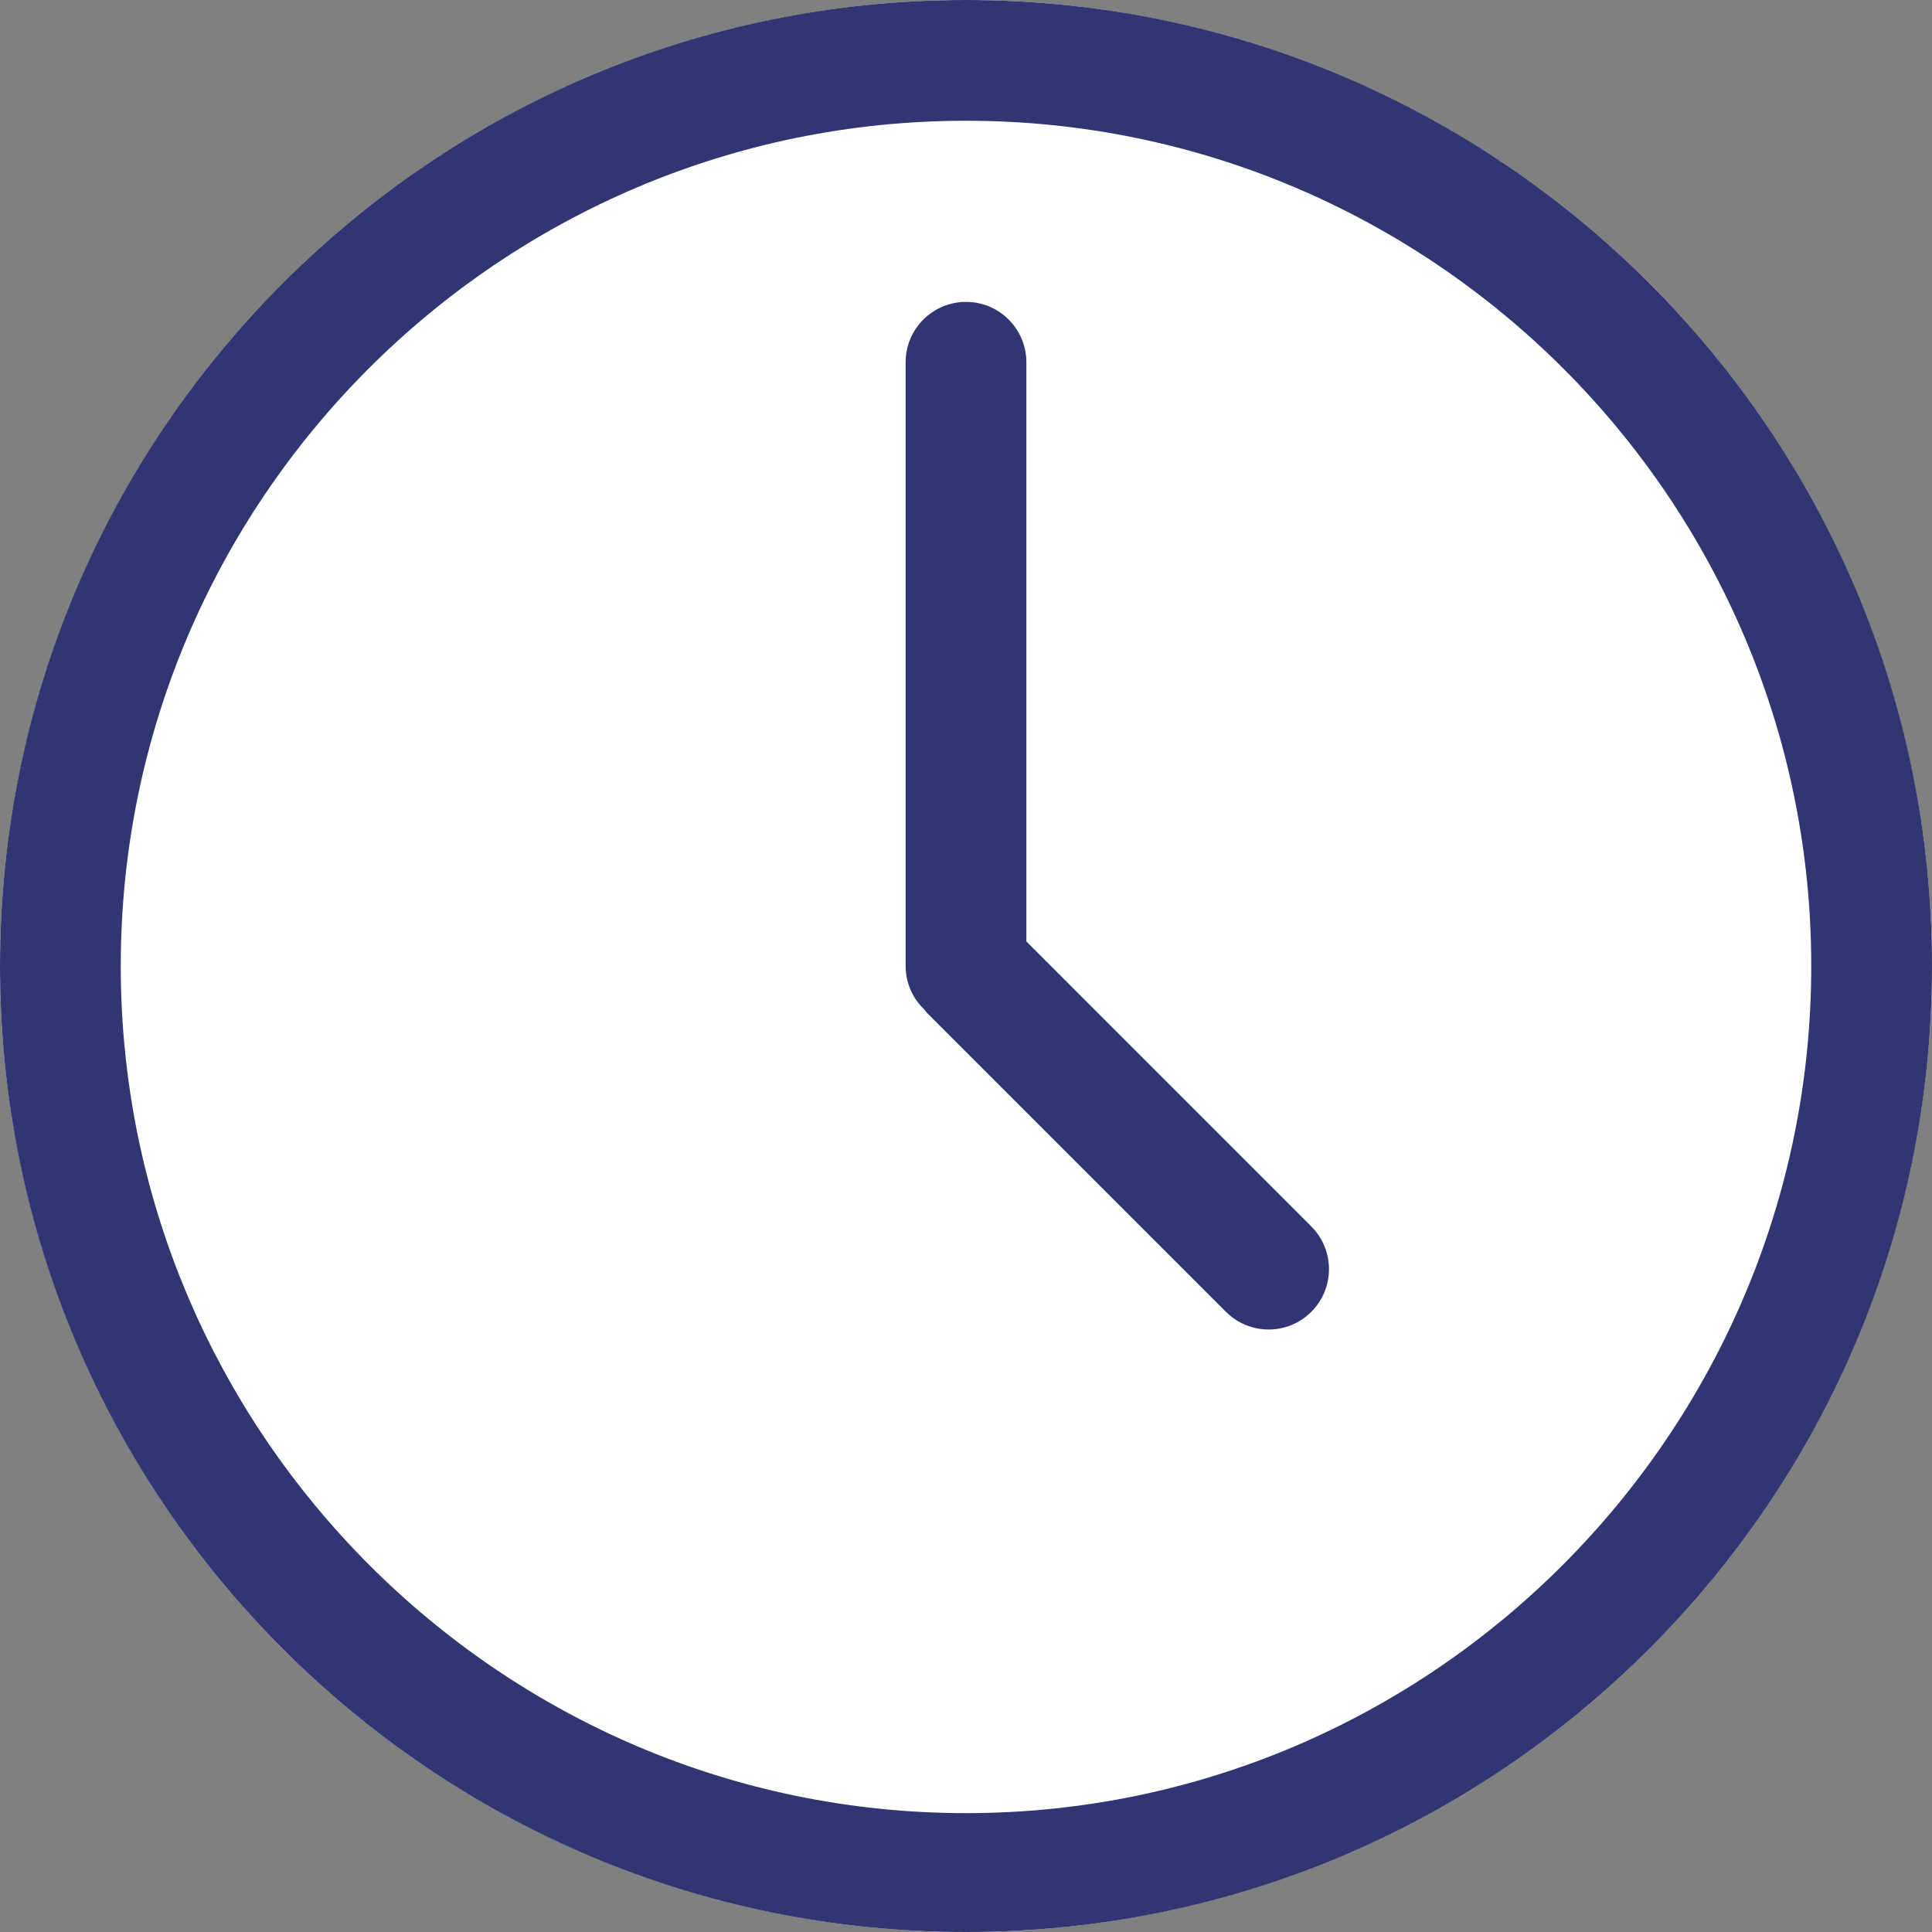 <?xml version="1.0" encoding="UTF-8"?> <svg xmlns="http://www.w3.org/2000/svg" width="40" height="40" viewBox="0 0 40 40" fill="none"><rect x="0" y="0" width="40" height="40" fill="#808080" stroke="none"/> <g clip-path="url(#clip0_673_1348)"> <circle cx="20" cy="20" r="20" fill="white"></circle> <path d="M20 0C8.954 0 0 8.954 0 20C0 31.046 8.954 40 20 40C31.046 40 40 31.046 40 20C40 8.954 31.046 0 20 0ZM20 37.539C10.351 37.539 2.5 29.649 2.5 20C2.5 10.351 10.351 2.5 20 2.5C29.649 2.5 37.5 10.351 37.5 20C37.5 29.649 29.649 37.539 20 37.539ZM21.25 19.492V7.5C21.25 6.81 20.69 6.25 20 6.25C19.31 6.25 18.75 6.81 18.75 7.5V20C18.75 20.354 18.898 20.672 19.135 20.899C19.156 20.923 19.172 20.949 19.195 20.973L25.382 27.16C25.87 27.648 26.661 27.648 27.149 27.16C27.637 26.672 27.637 25.88 27.149 25.392L21.25 19.492Z" fill="#313672"></path> </g> <defs> <clipPath id="clip0_673_1348"> <rect width="40" height="40" fill="white"></rect> </clipPath> </defs> </svg> 